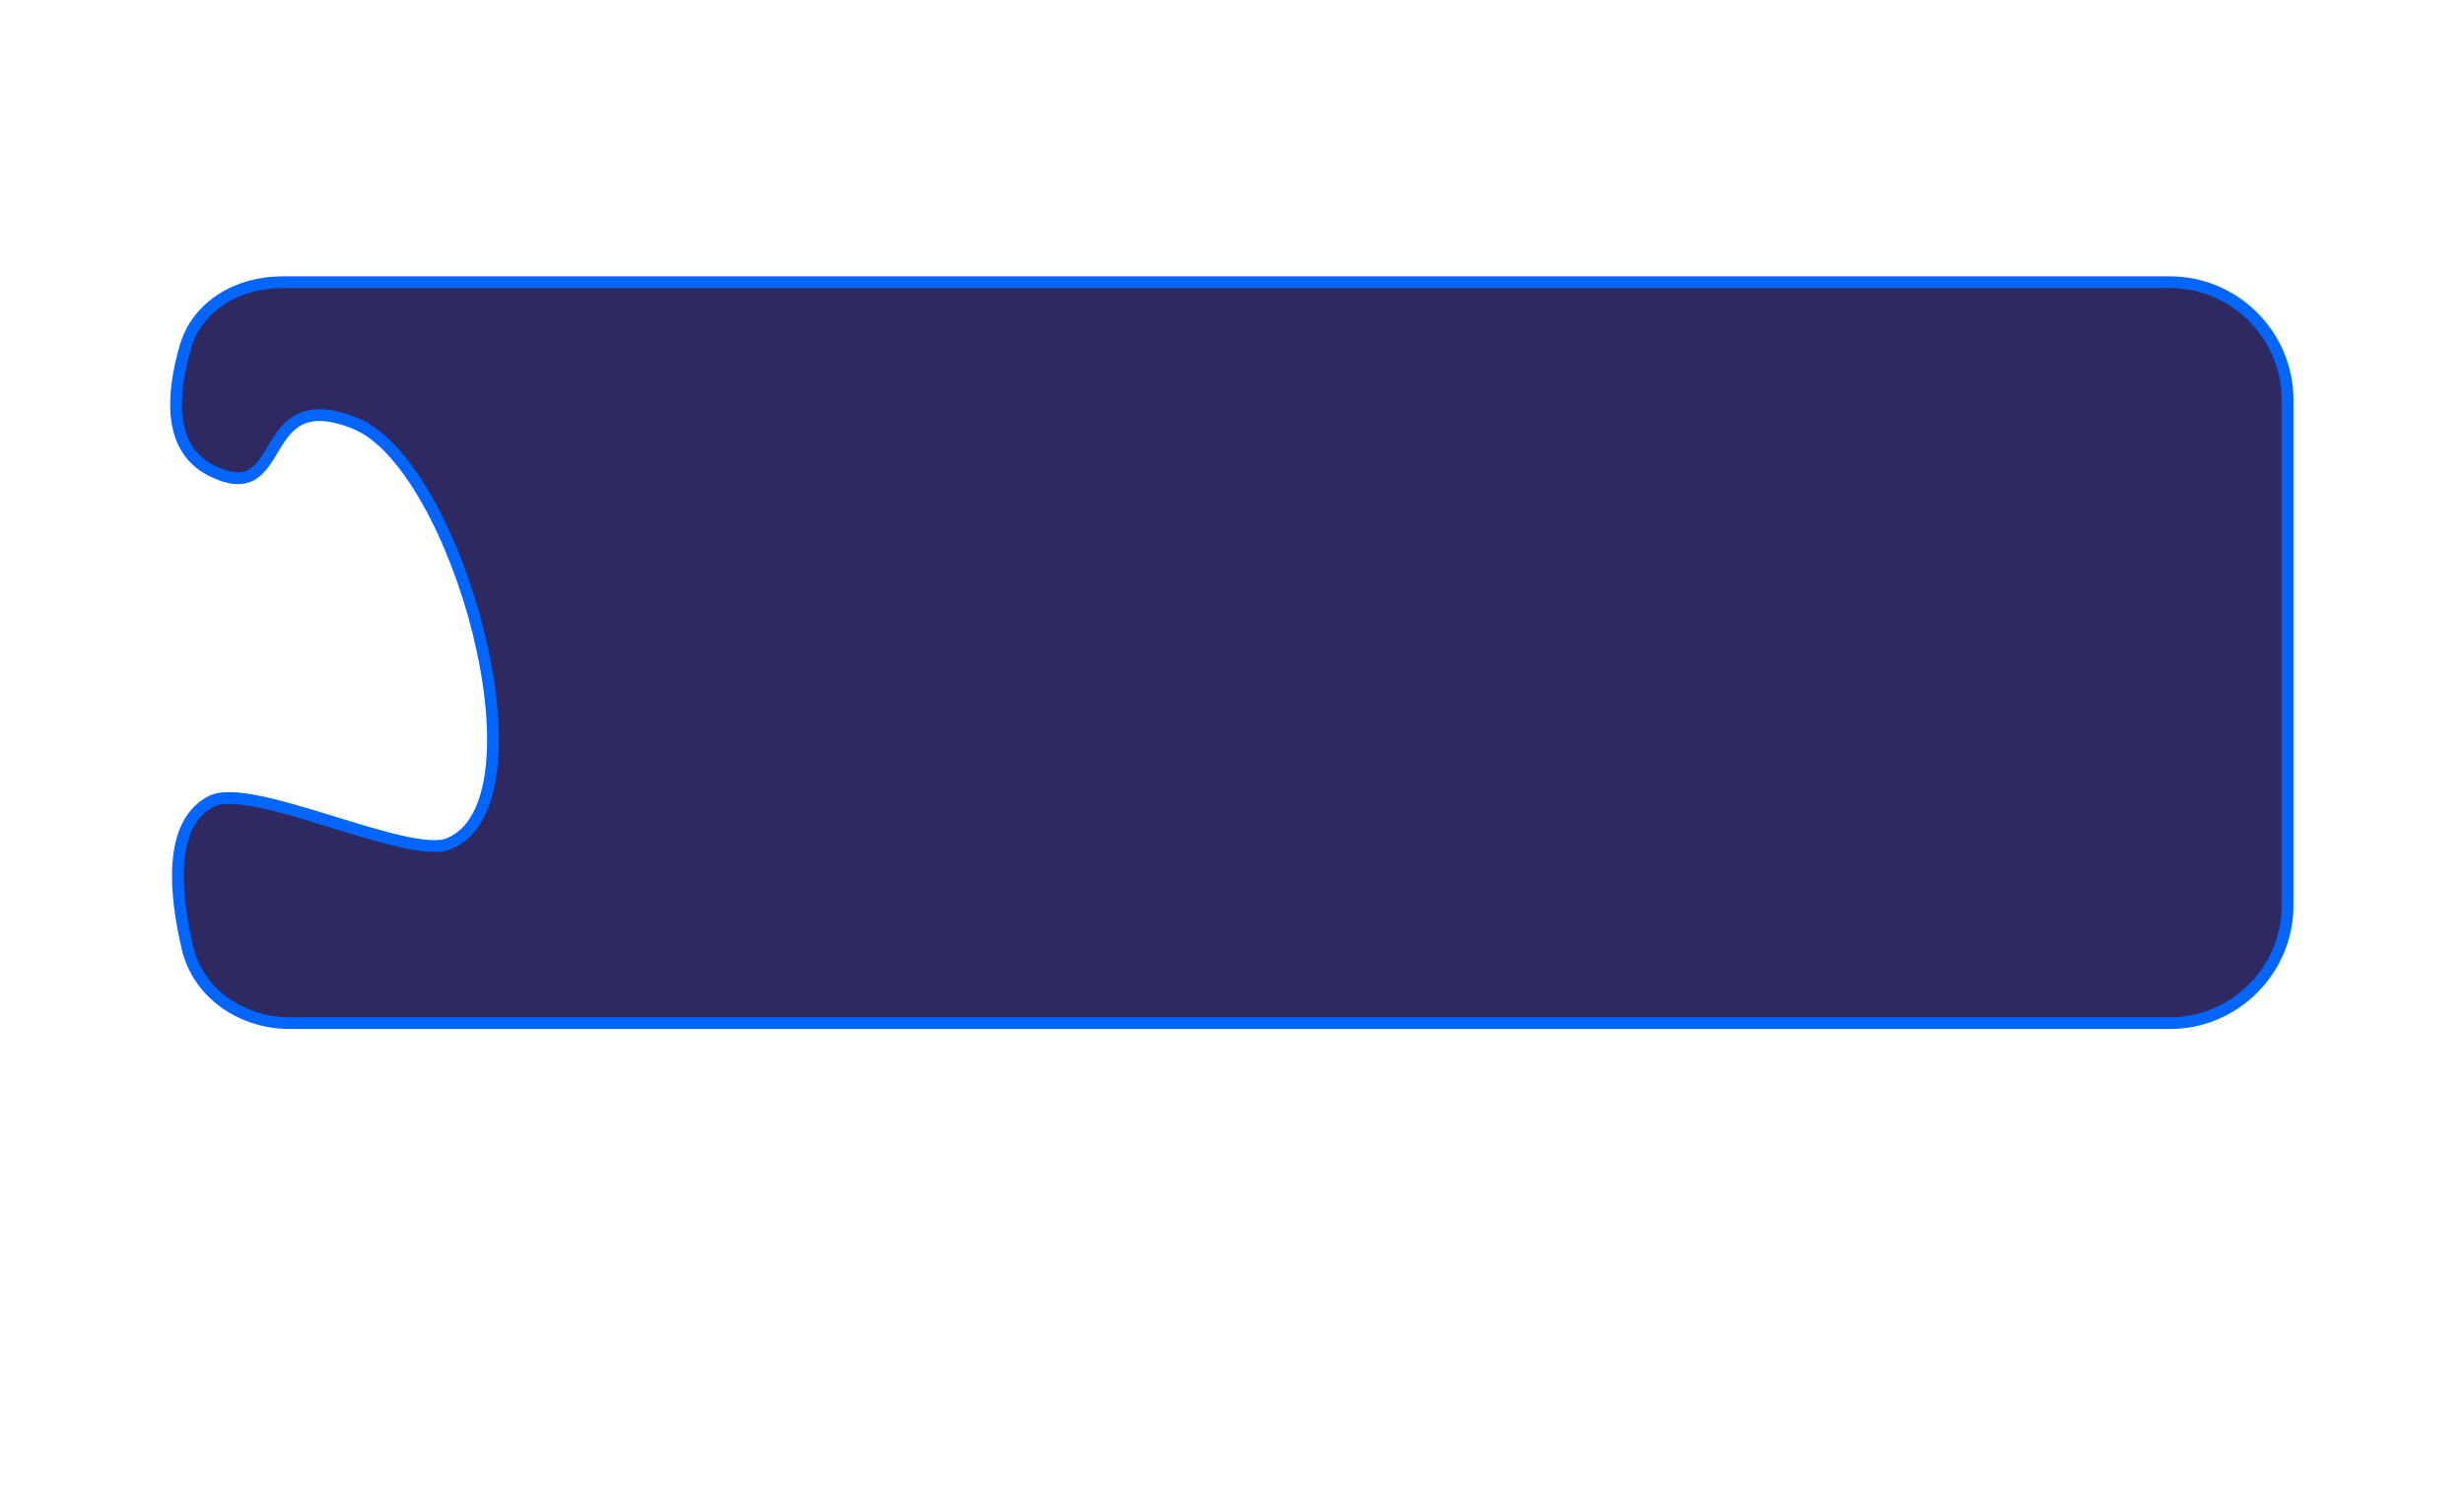 <?xml version="1.0" encoding="UTF-8"?> <svg xmlns="http://www.w3.org/2000/svg" xmlns:xlink="http://www.w3.org/1999/xlink" version="1.1" id="Слой_1" x="0px" y="0px" viewBox="0 0 419 254" style="enable-background:new 0 0 419 254;" xml:space="preserve"> <style type="text/css"> .st0{fill:#2E2960;stroke:#0066FF;stroke-width:2;} </style> <path class="st0" d="M35.9,80c-7.5-3.8-6.6-13.2-4.4-20.9c2-7.1,9-11.1,16.4-11.1h321.1c11,0,20,9,20,20v86c0,11-9,20-20,20H49.3 c-8.1,0-15.5-4.9-17.4-12.7c-2.2-9.4-3.3-21.2,4-25c6.6-3.5,33.6,10,40.4,7.2c17.4-7,1.5-64.5-15.9-71.5C43,65,49.4,86.8,35.9,80z"></path> </svg> 